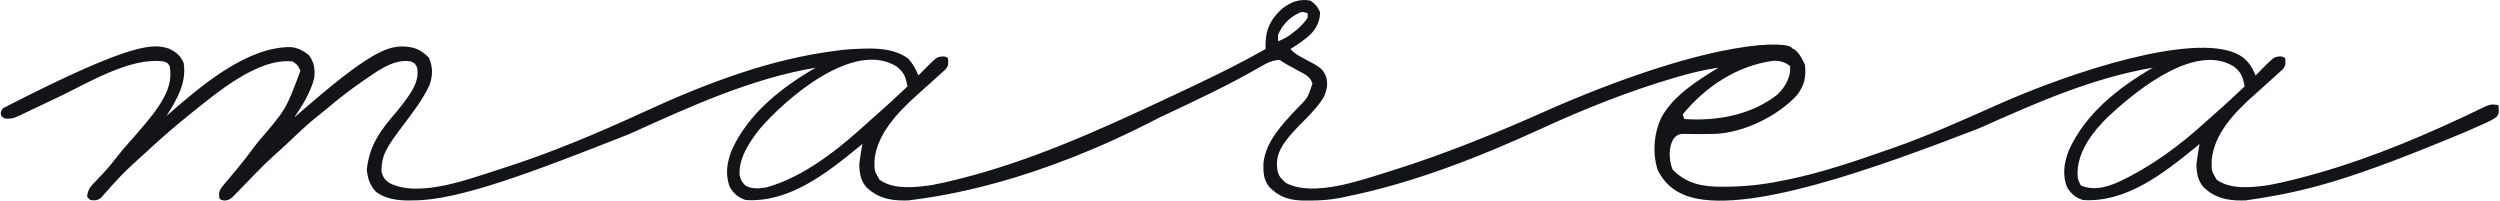 <svg xmlns="http://www.w3.org/2000/svg" width="1606" height="129" viewBox="0 0 1606 129" fill="none"><path d="M842 0.476C845.039 2.692 846.515 4.355 848 7.789C848 13.552 845.815 17.96 841.875 22.101C837.948 25.759 833.552 28.658 829 31.476C831.257 34.136 833.884 35.602 836.939 37.228C849.358 43.845 849.358 43.845 852 49.476C853.198 54.368 852.346 58.394 850.125 62.851C847.232 67.556 843.532 71.43 839.766 75.445C824.5 90.5 818.733 98 820.652 109.41C821.291 113.206 823.211 114.873 826 117.476C844.097 127.121 875.808 115.199 893.689 109.762C929.746 98.502 964.356 84.218 998.78 68.783C1104 23.5 1149.94 26.5 1151.23 31C1155.28 32.632 1157.52 37.544 1159.5 41.5C1160.35 49.4 1159.23 54.698 1154.5 61C1141.98 74.711 1120.34 85.119 1102 86C1094.13 86.169 1088.87 86.226 1081 86C1072 86 1070.97 100.858 1074.56 109.039C1083.15 117.628 1092.62 119.819 1104.65 119.945C1105.8 119.935 1106.94 119.924 1108.12 119.914C1109.35 119.906 1110.57 119.897 1111.83 119.889C1124.14 119.665 1135.96 118.025 1148 115.476C1149.07 115.251 1150.13 115.025 1151.23 114.793C1171.27 110.413 1190.62 103.956 1209.95 97.192C1211.85 96.53 1213.74 95.872 1215.64 95.215C1238.24 87.32 1260.11 77.582 1281.95 67.821C1333 45.014 1408 21.51 1436.36 34.285C1443.15 37.347 1446.15 41.723 1449 48.476C1449.9 47.554 1449.9 47.554 1450.83 46.613C1451.63 45.805 1452.43 44.996 1453.25 44.164C1454.04 43.363 1454.83 42.563 1455.64 41.738C1461.04 36.566 1461.04 36.566 1464.69 36.226C1467 36.476 1467 36.476 1468 37.476C1468.33 40.396 1468.41 41.914 1466.65 44.322C1465.7 45.174 1465.7 45.174 1464.74 46.043C1464.04 46.687 1463.34 47.331 1462.62 47.995C1461.86 48.669 1461.1 49.344 1460.31 50.039C1459.54 50.746 1458.77 51.454 1457.97 52.183C1454.45 55.4 1450.89 58.571 1447.33 61.734C1435.43 72.349 1422.21 86.122 1420.8 102.879C1420.63 109.706 1420.63 109.706 1424 115.476C1433.16 122.056 1447.27 120.442 1457.89 118.828C1462.97 117.919 1467.99 116.734 1473 115.476C1473.91 115.251 1474.82 115.025 1475.76 114.793C1511.97 105.676 1547.39 91.499 1581.17 75.722C1581.78 75.436 1582.39 75.15 1583.03 74.855C1585.8 73.553 1588.56 72.23 1591.31 70.879C1599.81 66.787 1599.81 66.787 1605 67.476C1605.37 72.967 1605.37 72.967 1603.93 74.967C1601.18 77.116 1598.13 78.424 1594.96 79.812C1593.9 80.286 1593.9 80.286 1592.81 80.769C1590.48 81.804 1588.15 82.829 1585.81 83.851C1585.01 84.205 1584.21 84.559 1583.38 84.923C1510 115.476 1482.5 123 1442.69 128.726C1441.36 128.757 1441.36 128.757 1440 128.789C1430.4 128.845 1422.57 126.992 1415.56 120.23C1411.86 116.067 1411.04 110.938 1411 105.476C1411.5 101.11 1412.2 96.797 1413 92.476C1412.09 93.227 1411.18 93.977 1410.25 94.75C1389.86 111.414 1365.62 130.389 1338 128.476C1333.22 126.882 1330.7 124.721 1328 120.476C1324.64 112.471 1325.98 104.507 1329 96.601C1339.77 72.791 1360.95 56.285 1383 43.476C1344.06 50.028 1307.21 66.432 1271.39 82.422C1205 108 1120 139 1083.22 125.73C1074.53 122.35 1069.4 117.721 1065 109.476C1061.29 98.334 1062.5 85.134 1067.5 75C1075.43 61.087 1090.51 51.636 1104 43.476C1095.42 44.715 1087.2 46.615 1078.87 49.039C1077.66 49.392 1076.44 49.745 1075.19 50.108C1046.16 58.65 1018.17 69.812 990.688 82.414C950.229 100.965 907.711 117.678 864 126.476C862.828 126.723 861.657 126.969 860.449 127.222C853.9 128.429 848.644 128.752 842 128.843C841.172 128.861 839.093 128.824 838.24 128.843C830.6 128.833 823.344 127.414 817.563 122.101C816.925 121.537 816.286 120.972 815.629 120.39C811.633 115.694 811.499 110.648 811.637 104.719C813.204 90.734 823.606 80.015 832.813 70.164C840.091 62.921 840.091 62.921 843.133 53.578C841.4 48.834 837.946 47.514 833.625 45.226C832.076 44.367 830.526 43.508 828.977 42.648C828.287 42.278 827.596 41.908 826.885 41.526C825.208 40.592 823.597 39.541 822 38.476C816.722 38.697 812.811 41.039 808.375 43.664C788.541 55.027 767.692 64.787 747 74.476C746.389 74.764 745.778 75.051 745.148 75.347C664.5 117.476 605.688 126 583.688 128.726C582.358 128.757 582.358 128.757 581.002 128.789C571.396 128.845 563.575 126.992 556.559 120.23C552.859 116.067 552.043 110.938 552 105.476C552.496 101.11 553.203 96.797 554 92.476C553.091 93.227 552.183 93.977 551.246 94.75C530.865 111.414 506.618 130.389 479 128.476C474.217 126.882 471.701 124.721 469 120.476C465.638 112.471 466.982 104.507 470 96.601C480.767 72.791 501.948 56.285 524 43.476C482.043 50.536 442.501 68.846 404 86.226C342 110.648 294.5 128.789 265.688 128.726C264.358 128.757 264.358 128.757 263.002 128.789C255.508 128.833 247.767 127.834 241.563 123.289C237.606 118.946 236.268 114.888 235.625 109.101C237.207 93.809 244 84 255 71.496C264.314 59.836 269.5 52.825 268 43.476C266.667 40.81 266.667 40.81 264 39.476C252.483 37.317 240.97 46.785 232.006 52.825C224.228 58.181 216.889 63.97 209.683 70.066C207.326 72.041 204.909 73.939 202.5 75.851C196.425 80.818 190.775 86.23 185.09 91.633C182.204 94.372 179.256 97.026 176.274 99.66C172.348 103.175 168.621 106.83 164.95 110.605C164.437 111.131 163.924 111.656 163.396 112.197C161.284 114.363 159.174 116.531 157.082 118.717C155.528 120.337 153.959 121.941 152.387 123.543C151.471 124.491 150.556 125.439 149.612 126.416C147 128.476 147 128.476 144.226 128.847C142 128.476 142 128.476 141 127.476C140.453 124.809 140.609 123.103 142.062 120.777C143.612 118.792 145.226 116.88 146.875 114.976C148.085 113.535 149.293 112.092 150.5 110.648C151.1 109.937 151.699 109.226 152.317 108.494C155.872 104.233 159.209 99.805 162.557 95.38C163.617 93.982 164.679 92.587 165.744 91.194C183.756 70.274 183.756 70.274 193 45.476C191.267 41.748 191.267 41.748 188 39.476C165.351 37.014 138.491 60.257 121.929 73.453C120.279 74.786 118.638 76.128 117 77.476C116.178 78.153 116.178 78.153 115.338 78.843C107.85 85.027 100.624 91.467 93.514 98.08C91.996 99.481 90.462 100.861 88.922 102.238C84.009 106.662 79.264 111.133 74.797 116.015C74.083 116.794 73.37 117.574 72.634 118.376C71.233 119.92 69.844 121.475 68.468 123.041C67.829 123.747 67.19 124.452 66.531 125.179C65.689 126.133 65.689 126.133 64.83 127.106C62.409 128.919 60.957 128.883 58 128.476C57.01 127.486 57.01 127.486 56 126.476C56.132 121.669 58.797 119.099 62 115.851C63.014 114.784 64.026 113.715 65.035 112.644C65.792 111.845 65.792 111.845 66.563 111.029C70.263 107.033 73.599 102.725 77 98.476C77.934 97.334 78.869 96.192 79.805 95.05C100.872 71.362 112 58.5 109 42.476C107.659 40.322 107.659 40.322 105 39.476C83.436 36.552 56.165 53.594 37.055 62.586C36.127 63.021 35.199 63.457 34.243 63.905C29.634 66.072 25.034 68.255 20.446 70.467C18.753 71.27 17.06 72.073 15.367 72.875C14.209 73.444 14.209 73.444 13.026 74.025C7.677 76.538 6.647 76.201 3.977 76.201C3.5 76.201 2.5 76 2 75.476C6.16312e-05 74.5 -0 71.5 2 69.476C88.225 25.159 99 28.5 108.285 31.16C112.997 33.282 115.884 35.628 118 40.476C119.981 53.392 113.58 63.887 107 74.476C107.73 73.833 108.459 73.19 109.211 72.527C129.192 55.145 158.859 29.834 186.946 30.258C191.376 30.729 194.855 32.578 198.313 35.289C201.953 40.007 202.519 44.651 201.809 50.422C199.428 59.414 194.254 67.873 189 75.476C190.331 74.332 190.331 74.332 191.688 73.164C192.332 72.613 192.977 72.063 193.641 71.496C195.365 70.02 197.083 68.537 198.797 67.05C241.92 29.848 252 28.804 262.844 30.199C268.088 30.873 271.864 33.312 275.5 37.039C278.168 43.153 278.082 48.321 275.918 54.633C271.639 63.906 265.515 71.788 259.391 79.91C248.013 95 245.063 99.66 245.063 110.289C246.119 113.881 247.026 115.245 250 117.476C269.347 127.59 302.572 114.473 321.426 108.585C353.119 98.55 383.827 85.617 414 71.726C453.162 53.724 494.988 37.701 538 32.476C539.007 32.345 540.014 32.213 541.051 32.078C543.706 31.78 546.331 31.599 549 31.476C549.985 31.427 549.985 31.427 550.99 31.378C562.21 30.887 574.057 30.768 583.563 37.726C586.5 41.041 588.288 44.418 590 48.476C590.905 47.554 590.905 47.554 591.828 46.613C593.027 45.401 593.027 45.401 594.25 44.164C595.039 43.363 595.828 42.563 596.641 41.738C602.036 36.566 602.036 36.566 605.688 36.226C608 36.476 608 36.476 609 37.476C609.337 40.412 609.41 41.92 607.63 44.338C606.994 44.912 606.358 45.486 605.703 46.078C604.998 46.727 604.292 47.377 603.565 48.046C602.419 49.063 602.419 49.063 601.25 50.101C600.476 50.81 599.702 51.519 598.904 52.248C595.467 55.389 591.991 58.484 588.516 61.582C576.879 71.986 563.196 86.33 561.797 102.879C561.629 109.706 561.629 109.706 565 115.476C574.164 122.056 588.267 120.442 598.887 118.828C603.975 117.919 608.988 116.734 614 115.476C614.913 115.251 615.825 115.025 616.765 114.793C661.788 103.455 704.769 84.222 746.677 64.565C749.122 63.419 751.569 62.278 754.017 61.138C774.001 51.819 793.821 42.383 813 31.476C813 30.156 813 28.836 813 27.476C813.339 18.303 816.458 12.316 823.086 6.054C828.644 1.472 834.734 -1.129 842 0.476ZM833.188 8.976C827.592 11.944 823.417 16.604 821 22.476C821 23.796 821 25.116 821 26.476C824.946 25.1 827.819 23.286 831.063 20.664C831.899 19.997 832.736 19.331 833.598 18.644C836.074 16.41 838.092 14.212 840 11.476C840 10.486 840 9.496 840 8.476C836.61 7.346 836.234 7.486 833.188 8.976ZM487.879 83.043C481.339 91.513 474.44 101.463 475.137 112.676C475.769 115.44 476.705 117.203 478.781 119.129C482.955 121.663 487.289 121.091 492 120.476C517.075 113.612 539.972 94.802 558.789 77.508C560.747 75.709 562.735 73.961 564.75 72.226C570.98 66.807 576.967 61.112 583 55.476C581.727 49.45 580.884 46.432 575.918 42.664C548.257 25.538 504.548 63.52 487.879 83.043ZM1081 73.476C1081.33 74.466 1081.66 75.456 1082 76.476C1103.12 77.864 1124.69 73.981 1141.5 61C1145.66 57.318 1149.19 51.623 1149.94 45.976C1149.96 44.821 1149.98 43.666 1150 42.476C1146.45 39.726 1143.39 38.891 1138.9 39.07C1115.74 42.316 1095.63 55.638 1081 73.476ZM1357 72.476C1356.24 73.162 1355.49 73.848 1354.71 74.554C1345 83.794 1335.07 96.557 1334.62 110.414C1334.67 115.12 1334.67 115.12 1336.81 119.226C1345.12 122.486 1352.6 120.445 1360.56 117.074C1381.72 107.241 1400.64 93.269 1417.79 77.508C1419.75 75.709 1421.73 73.961 1423.75 72.226C1429.98 66.807 1435.97 61.112 1442 55.476C1440.73 49.45 1439.88 46.432 1434.92 42.664C1410.63 27.625 1373.99 56.998 1357 72.476Z" fill="#121417"></path></svg>